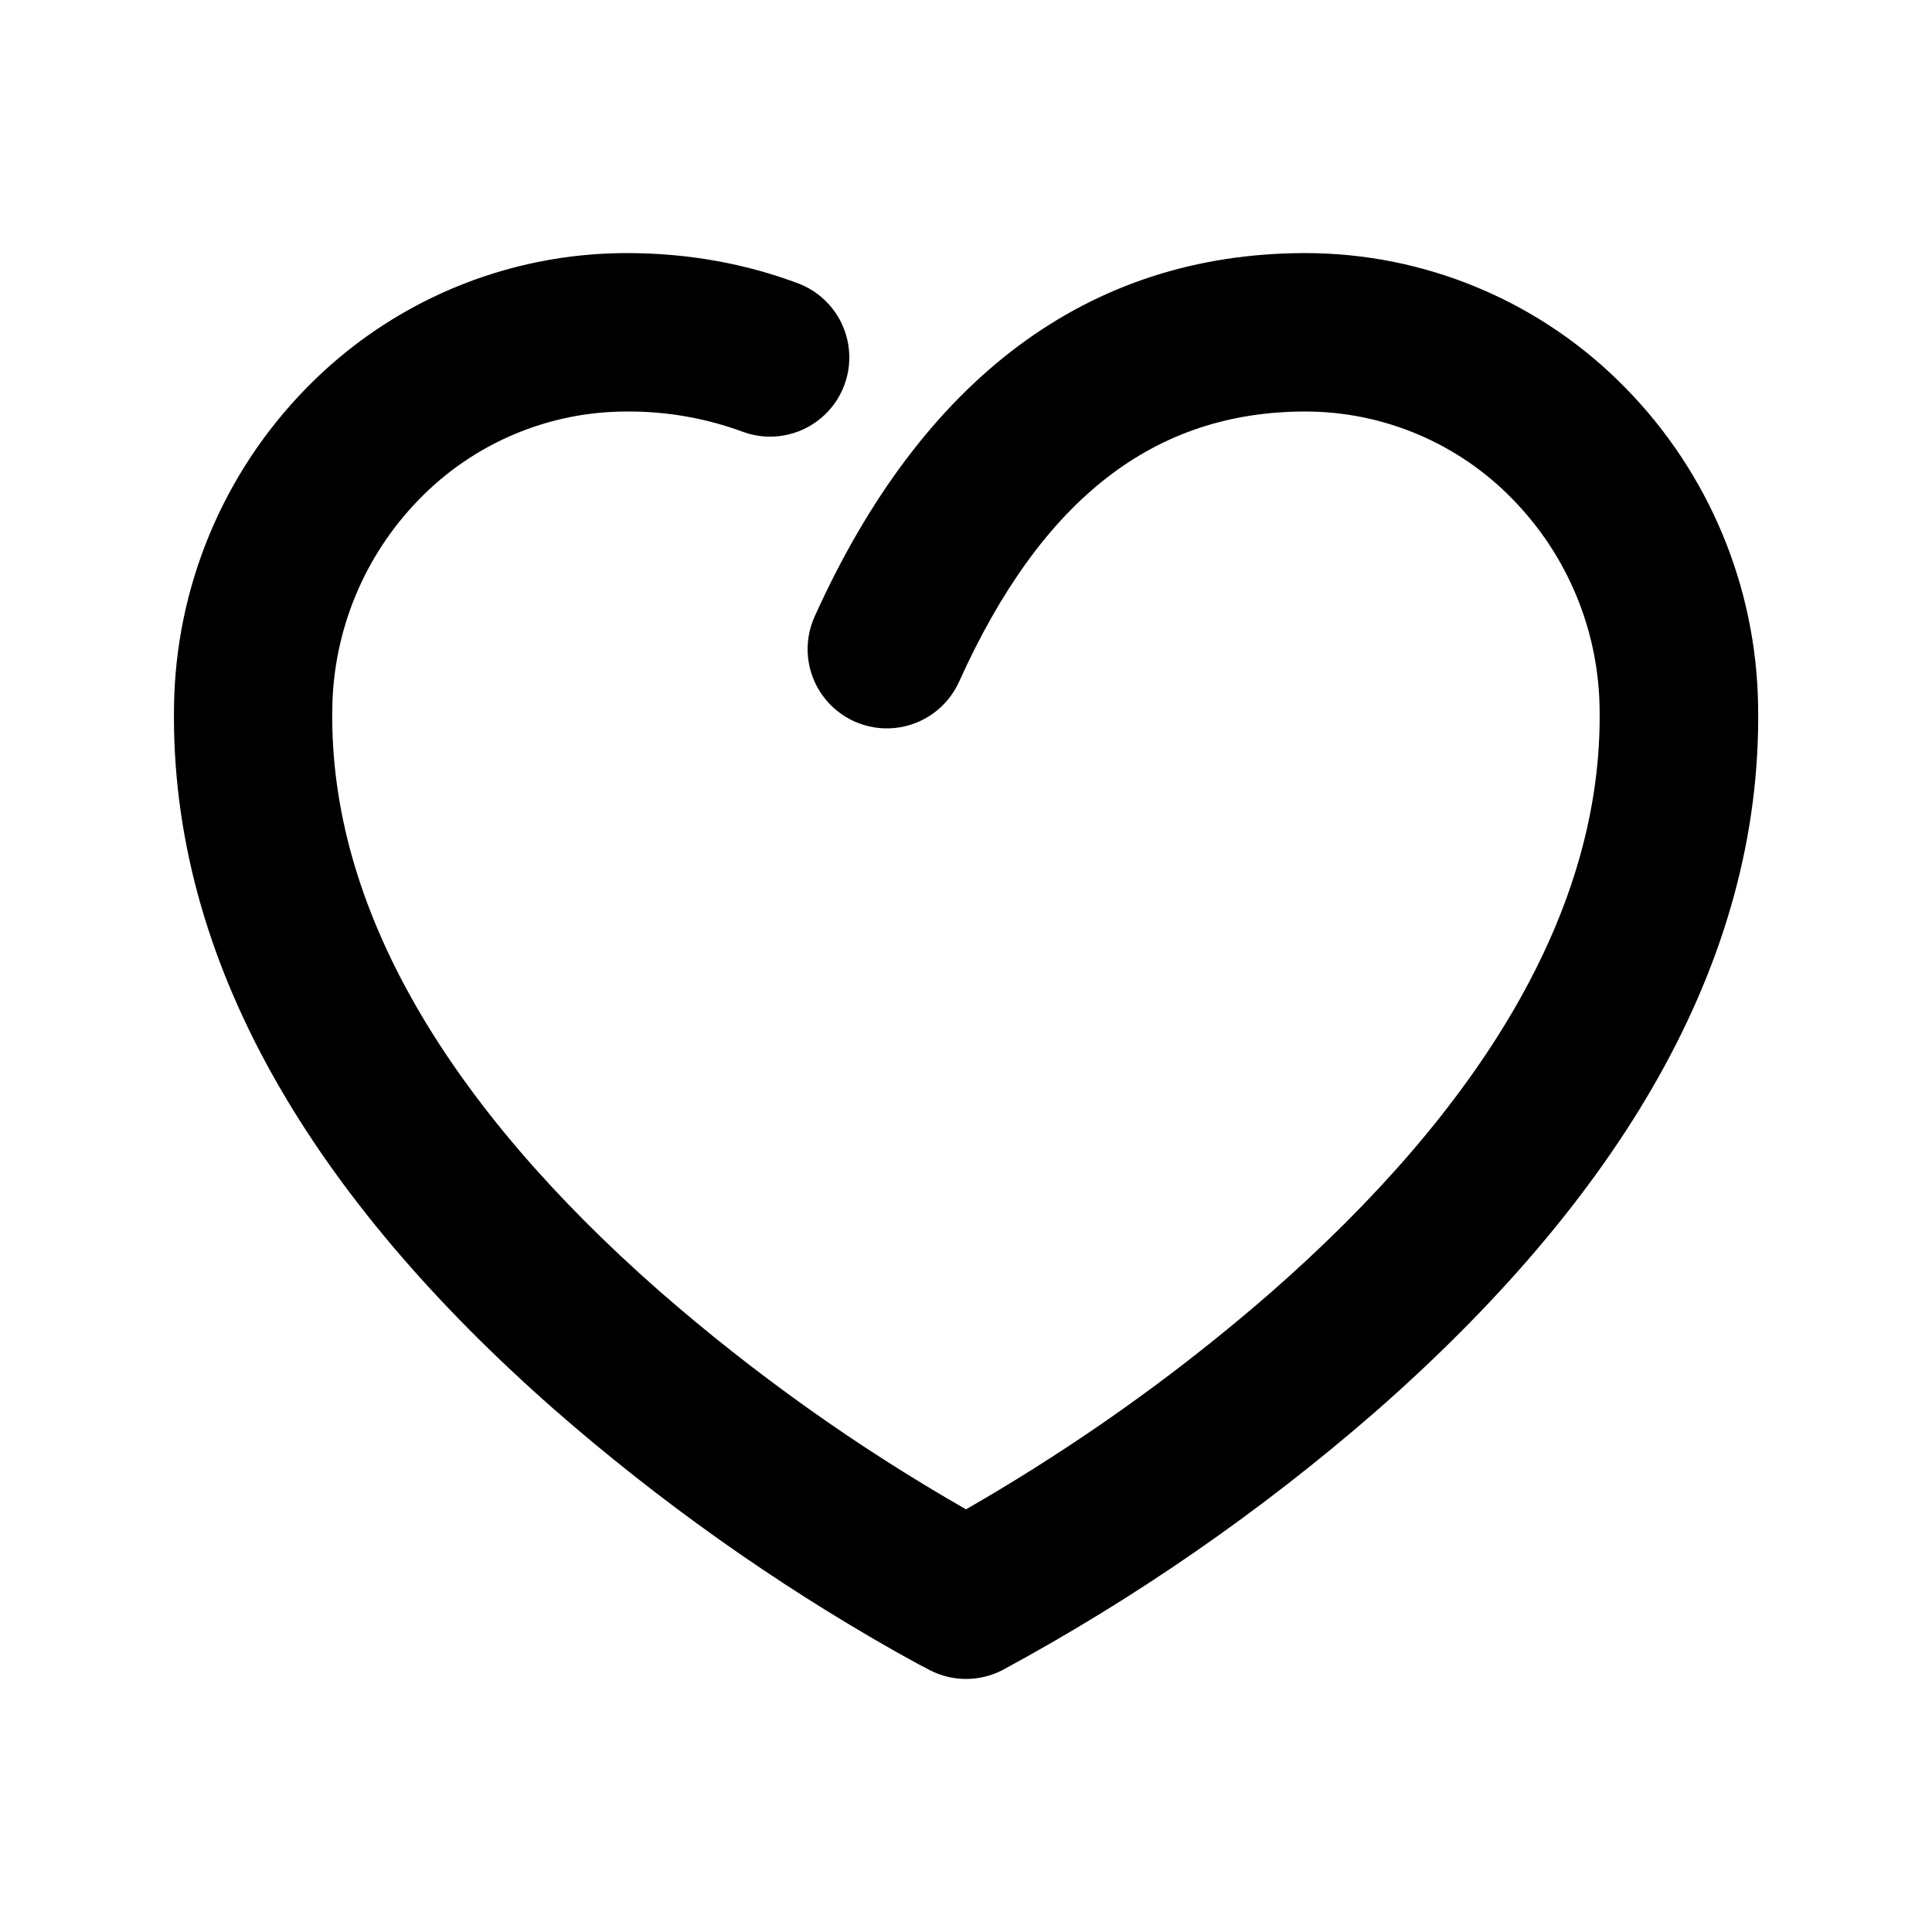 <?xml version="1.0" encoding="UTF-8"?>
<!-- Uploaded to: SVG Repo, www.svgrepo.com, Generator: SVG Repo Mixer Tools -->
<svg fill="#000000" width="800px" height="800px" version="1.1" viewBox="144 144 512 512" xmlns="http://www.w3.org/2000/svg">
 <path d="m418.3 532.96c21.938-13.812 42.781-29.293 62.344-46.309 55.715-48.766 88.168-101.35 87.266-154.92-0.277-20.723-8.504-40.547-22.988-55.375-14.445-14.91-34.32-23.316-55.082-23.301-39.719 0.062-69.629 22.754-91.672 71.605v-0.004c-3.082 6.84-9.578 11.516-17.043 12.27-7.465 0.75-14.762-2.539-19.145-8.629s-5.184-14.055-2.102-20.895c28.383-62.914 72.316-96.227 129.86-96.332 32.082-0.047 62.816 12.902 85.188 35.895 22.012 22.504 34.539 52.602 34.992 84.074 1.156 68.496-37.512 131.14-101.6 187.25-30.305 26.34-63.422 49.262-98.746 68.352-6 3.062-13.102 3.062-19.102 0-1.742-0.883-4.785-2.519-8.965-4.871-32.34-18.289-62.723-39.836-90.684-64.301-63.562-55.902-101.83-118.29-100.7-186.41v0.004c0.438-31.477 12.949-61.582 34.949-84.098 22.375-22.992 53.105-35.941 85.188-35.895 16.414 0.02 31.676 2.875 45.68 8.188 6.856 2.766 11.75 8.934 12.891 16.238 1.137 7.305-1.652 14.668-7.344 19.387-5.688 4.719-13.441 6.098-20.41 3.629-9.891-3.684-20.367-5.531-30.922-5.457-20.766-0.023-40.652 8.387-55.105 23.301-14.48 14.828-22.707 34.652-22.984 55.375-0.902 53.277 31.215 105.61 86.445 154.21v0.004c25.172 22 52.469 41.445 81.492 58.043 5.582-3.191 11.734-6.887 18.305-11.02z"/>
</svg>